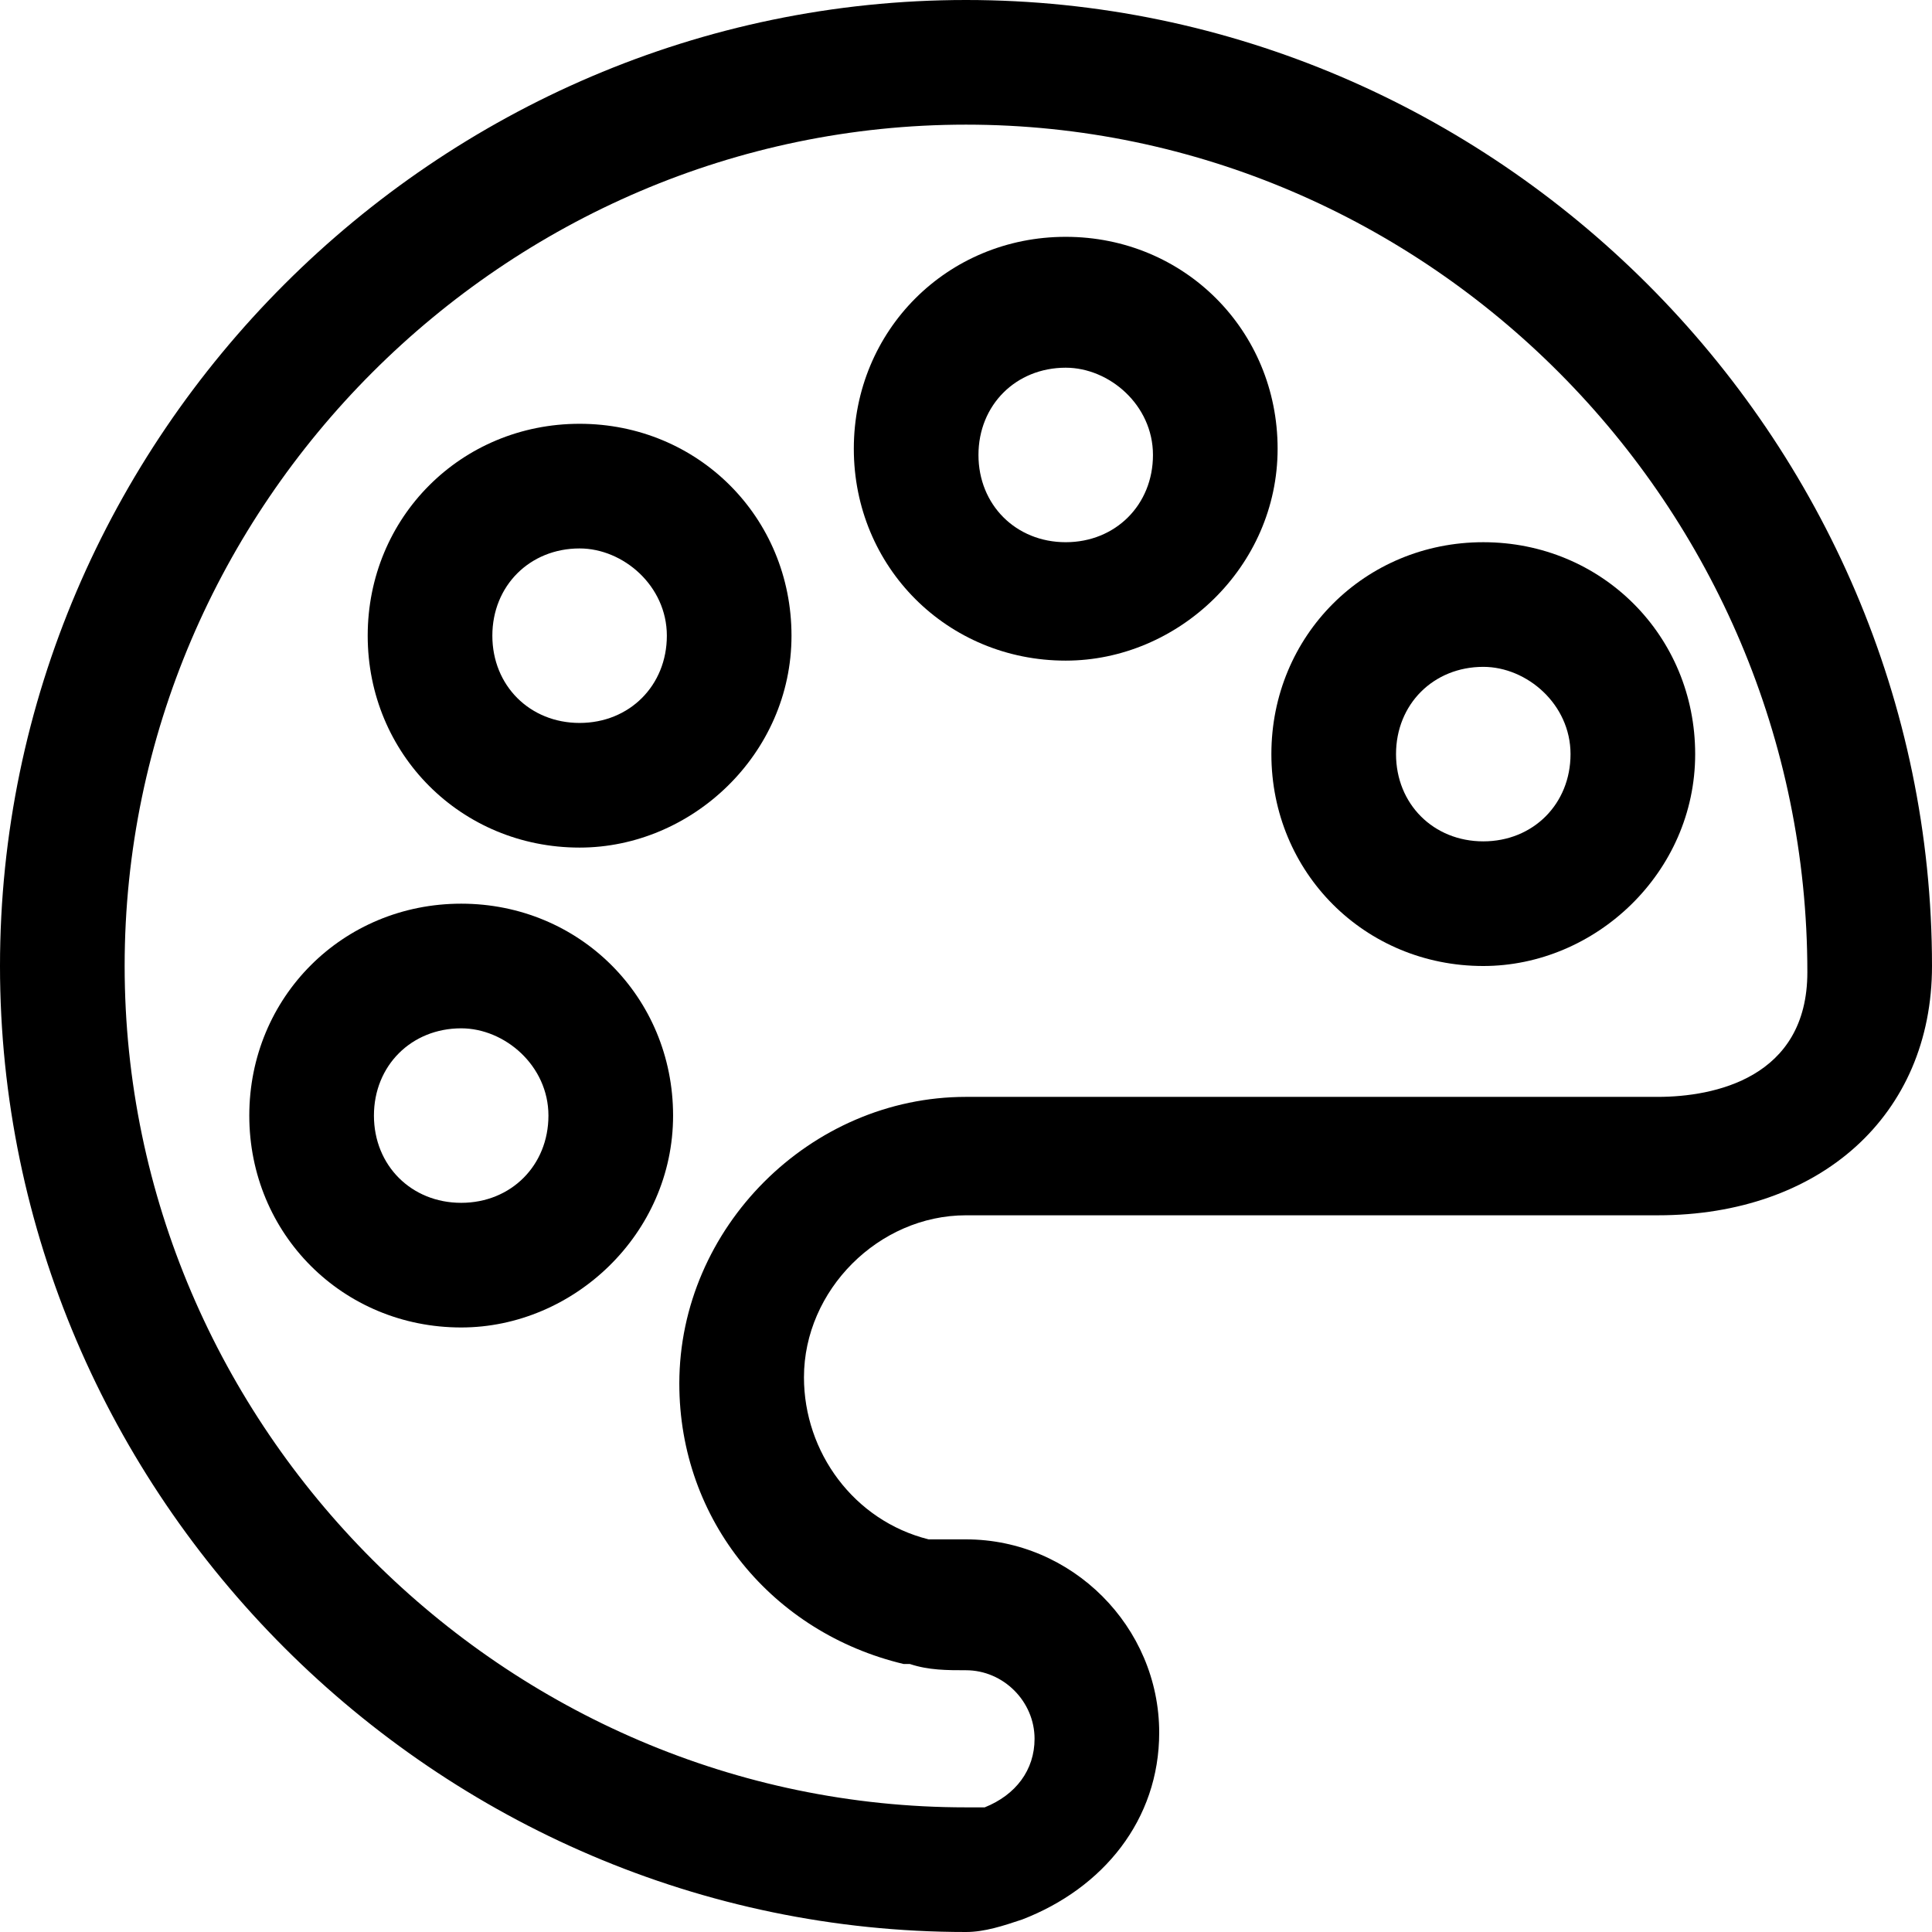 <?xml version="1.0" encoding="iso-8859-1"?>
<!-- Uploaded to: SVG Repo, www.svgrepo.com, Generator: SVG Repo Mixer Tools -->
<svg fill="#000000" height="800px" width="800px" version="1.1" id="Layer_1" xmlns="http://www.w3.org/2000/svg" xmlns:xlink="http://www.w3.org/1999/xlink" 
	 viewBox="0 0 496 496" xml:space="preserve">
<g>
	<g>
		<path d="M248,0C112,0,0,112,0,248s112,248,248,248c4.8,0,9.6-1.6,14.4-3.2c20.8-8,35.2-25.6,35.2-48c0-27.2-22.4-49.6-49.6-49.6
			c-1.6,0-4.8,0-6.4,0c-1.6,0-1.6,0-3.2,0c-19.2-4.8-32-22.4-32-41.6c0-22.4,19.2-41.6,41.6-41.6h177.6c41.6,0,70.4-25.6,70.4-64
			C496,112,384,0,248,0z M425.6,281.6H248c-40,0-73.6,33.6-73.6,73.6c0,35.2,24,64,57.6,72h1.6c4.8,1.6,9.6,1.6,14.4,1.6
			c9.6,0,17.6,8,17.6,17.6c0,8-4.8,14.4-12.8,17.6c-1.6,0-3.2,0-4.8,0c-118.4,0-216-97.6-216-216S129.6,32,248,32
			s216,97.6,216,217.6C464,276.8,440,281.6,425.6,281.6z"/>
	</g>
</g>
<g>
	<g>
		<path d="M118.4,232C88,232,64,256,64,286.4c0,30.4,24,54.4,54.4,54.4c28.8,0,54.4-24,54.4-54.4C172.8,256,148.8,232,118.4,232z
			 M118.4,308.8c-12.8,0-22.4-9.6-22.4-22.4s9.6-22.4,22.4-22.4c11.2,0,22.4,9.6,22.4,22.4S131.2,308.8,118.4,308.8z"/>
	</g>
</g>
<g>
	<g>
		<path d="M148.8,108.8c-30.4,0-54.4,24-54.4,54.4c0,30.4,24,54.4,54.4,54.4c28.8,0,54.4-24,54.4-54.4
			C203.2,132.8,179.2,108.8,148.8,108.8z M148.8,185.6c-12.8,0-22.4-9.6-22.4-22.4s9.6-22.4,22.4-22.4c11.2,0,22.4,9.6,22.4,22.4
			S161.6,185.6,148.8,185.6z"/>
	</g>
</g>
<g>
	<g>
		<path d="M273.6,60.8c-30.4,0-54.4,24-54.4,54.4c0,30.4,24,54.4,54.4,54.4c28.8,0,54.4-24,54.4-54.4C328,84.8,304,60.8,273.6,60.8z
			 M273.6,139.2c-12.8,0-22.4-9.6-22.4-22.4s9.6-22.4,22.4-22.4c11.2,0,22.4,9.6,22.4,22.4S286.4,139.2,273.6,139.2z"/>
	</g>
</g>
<g>
	<g>
		<path d="M380.8,139.2c-30.4,0-54.4,24-54.4,54.4c0,30.4,24,54.4,54.4,54.4c28.8,0,54.4-24,54.4-54.4
			C435.2,163.2,411.2,139.2,380.8,139.2z M380.8,216c-12.8,0-22.4-9.6-22.4-22.4s9.6-22.4,22.4-22.4c11.2,0,22.4,9.6,22.4,22.4
			S393.6,216,380.8,216z"/>
	</g>
</g>
</svg>